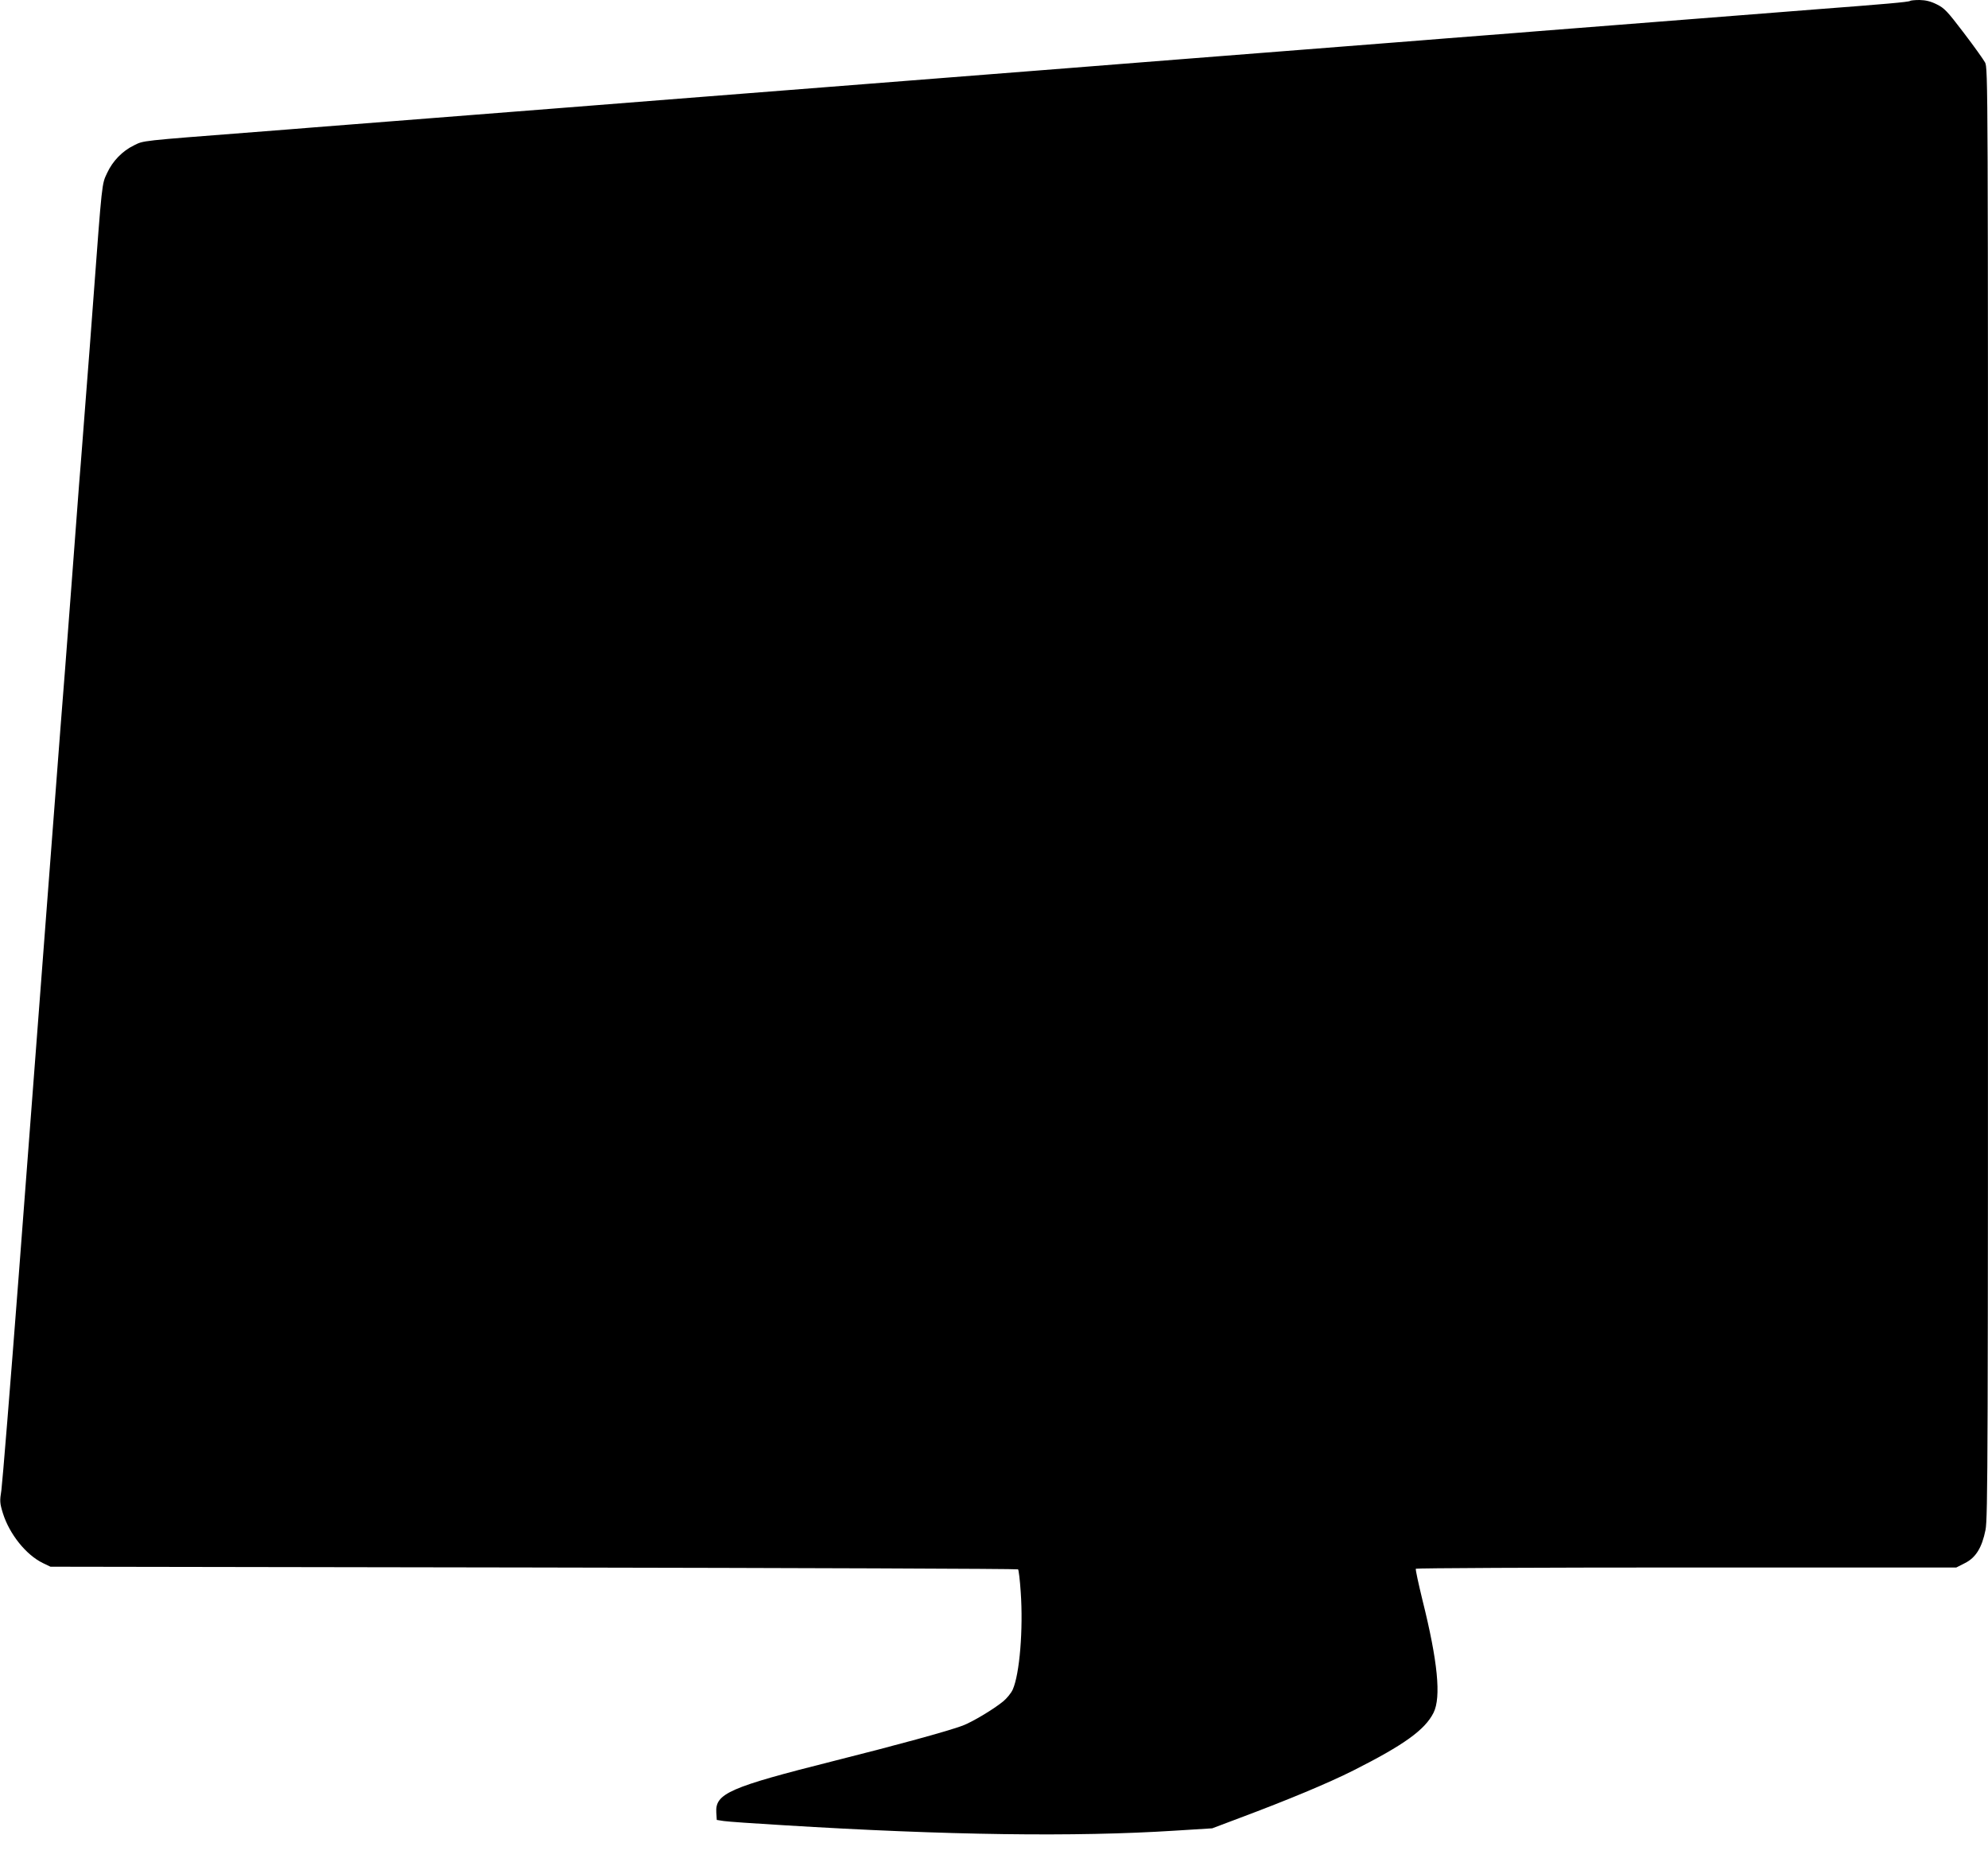 <?xml version="1.0" standalone="no"?>
<!DOCTYPE svg PUBLIC "-//W3C//DTD SVG 20010904//EN"
 "http://www.w3.org/TR/2001/REC-SVG-20010904/DTD/svg10.dtd">
<svg version="1.0" xmlns="http://www.w3.org/2000/svg"
 width="1280pt" height="1201pt" viewBox="0 0 1280 1201"
 preserveAspectRatio="xMidYMid meet">
<g transform="translate(0,1201) scale(0.1,-0.1)"
fill="#000000" stroke="none">
<path d="M12298 12004 c-7 -7 -170 -21 -604 -54 -77 -6 -191 -15 -254 -20 -63
-5 -178 -14 -255 -20 -77 -6 -192 -15 -255 -20 -63 -5 -178 -14 -255 -20 -77
-6 -192 -15 -255 -20 -63 -5 -178 -14 -255 -20 -77 -6 -192 -15 -255 -20 -63
-5 -234 -19 -380 -30 -146 -11 -317 -25 -380 -30 -63 -5 -178 -14 -255 -20
-77 -6 -192 -15 -255 -20 -63 -5 -178 -14 -255 -20 -77 -6 -192 -15 -255 -20
-63 -5 -178 -14 -255 -20 -77 -6 -192 -15 -255 -20 -63 -5 -177 -14 -254 -20
-129 -10 -220 -17 -506 -40 -63 -5 -178 -14 -255 -20 -77 -6 -192 -15 -255
-20 -63 -5 -178 -14 -255 -20 -77 -6 -192 -15 -255 -20 -63 -5 -178 -14 -255
-20 -77 -6 -192 -15 -255 -20 -63 -5 -178 -14 -255 -20 -77 -6 -192 -15 -255
-20 -63 -5 -178 -14 -255 -20 -77 -6 -192 -15 -255 -20 -286 -23 -377 -30
-506 -40 -77 -6 -191 -15 -254 -20 -63 -5 -178 -14 -255 -20 -77 -6 -192 -15
-255 -20 -63 -5 -178 -14 -255 -20 -77 -6 -192 -15 -255 -20 -63 -5 -178 -14
-255 -20 -77 -6 -192 -15 -255 -20 -63 -5 -234 -19 -380 -30 -748 -58 -713
-54 -778 -86 -74 -36 -137 -101 -172 -177 -35 -74 -32 -49 -90 -827 -18 -245
-24 -320 -50 -655 -5 -66 -14 -183 -20 -260 -6 -77 -15 -196 -21 -265 -5 -69
-27 -361 -49 -650 -38 -500 -48 -633 -71 -920 -5 -69 -45 -593 -89 -1165 -44
-572 -124 -1629 -179 -2350 -55 -720 -106 -1344 -112 -1387 -11 -70 -11 -82
10 -150 42 -133 148 -266 256 -319 l50 -24 3112 -5 c1711 -3 3115 -8 3118 -12
4 -4 12 -69 17 -145 17 -241 -7 -528 -51 -628 -10 -23 -38 -57 -62 -77 -65
-53 -200 -133 -261 -156 -93 -35 -430 -127 -828 -227 -675 -170 -766 -210
-758 -333 l3 -47 45 -7 c25 -4 198 -16 385 -27 1055 -65 1879 -76 2520 -35
l240 15 175 66 c313 117 572 225 735 307 325 164 460 261 515 371 50 100 27
332 -71 724 -26 107 -46 198 -43 203 3 4 787 8 1743 8 l1737 0 55 28 c70 35
110 99 133 214 15 76 16 459 16 4746 0 4603 0 4663 -19 4700 -11 20 -73 107
-138 192 -105 138 -124 158 -173 182 -40 20 -71 27 -111 28 -31 0 -58 -3 -61
-6z"/>
</g>
</svg>
